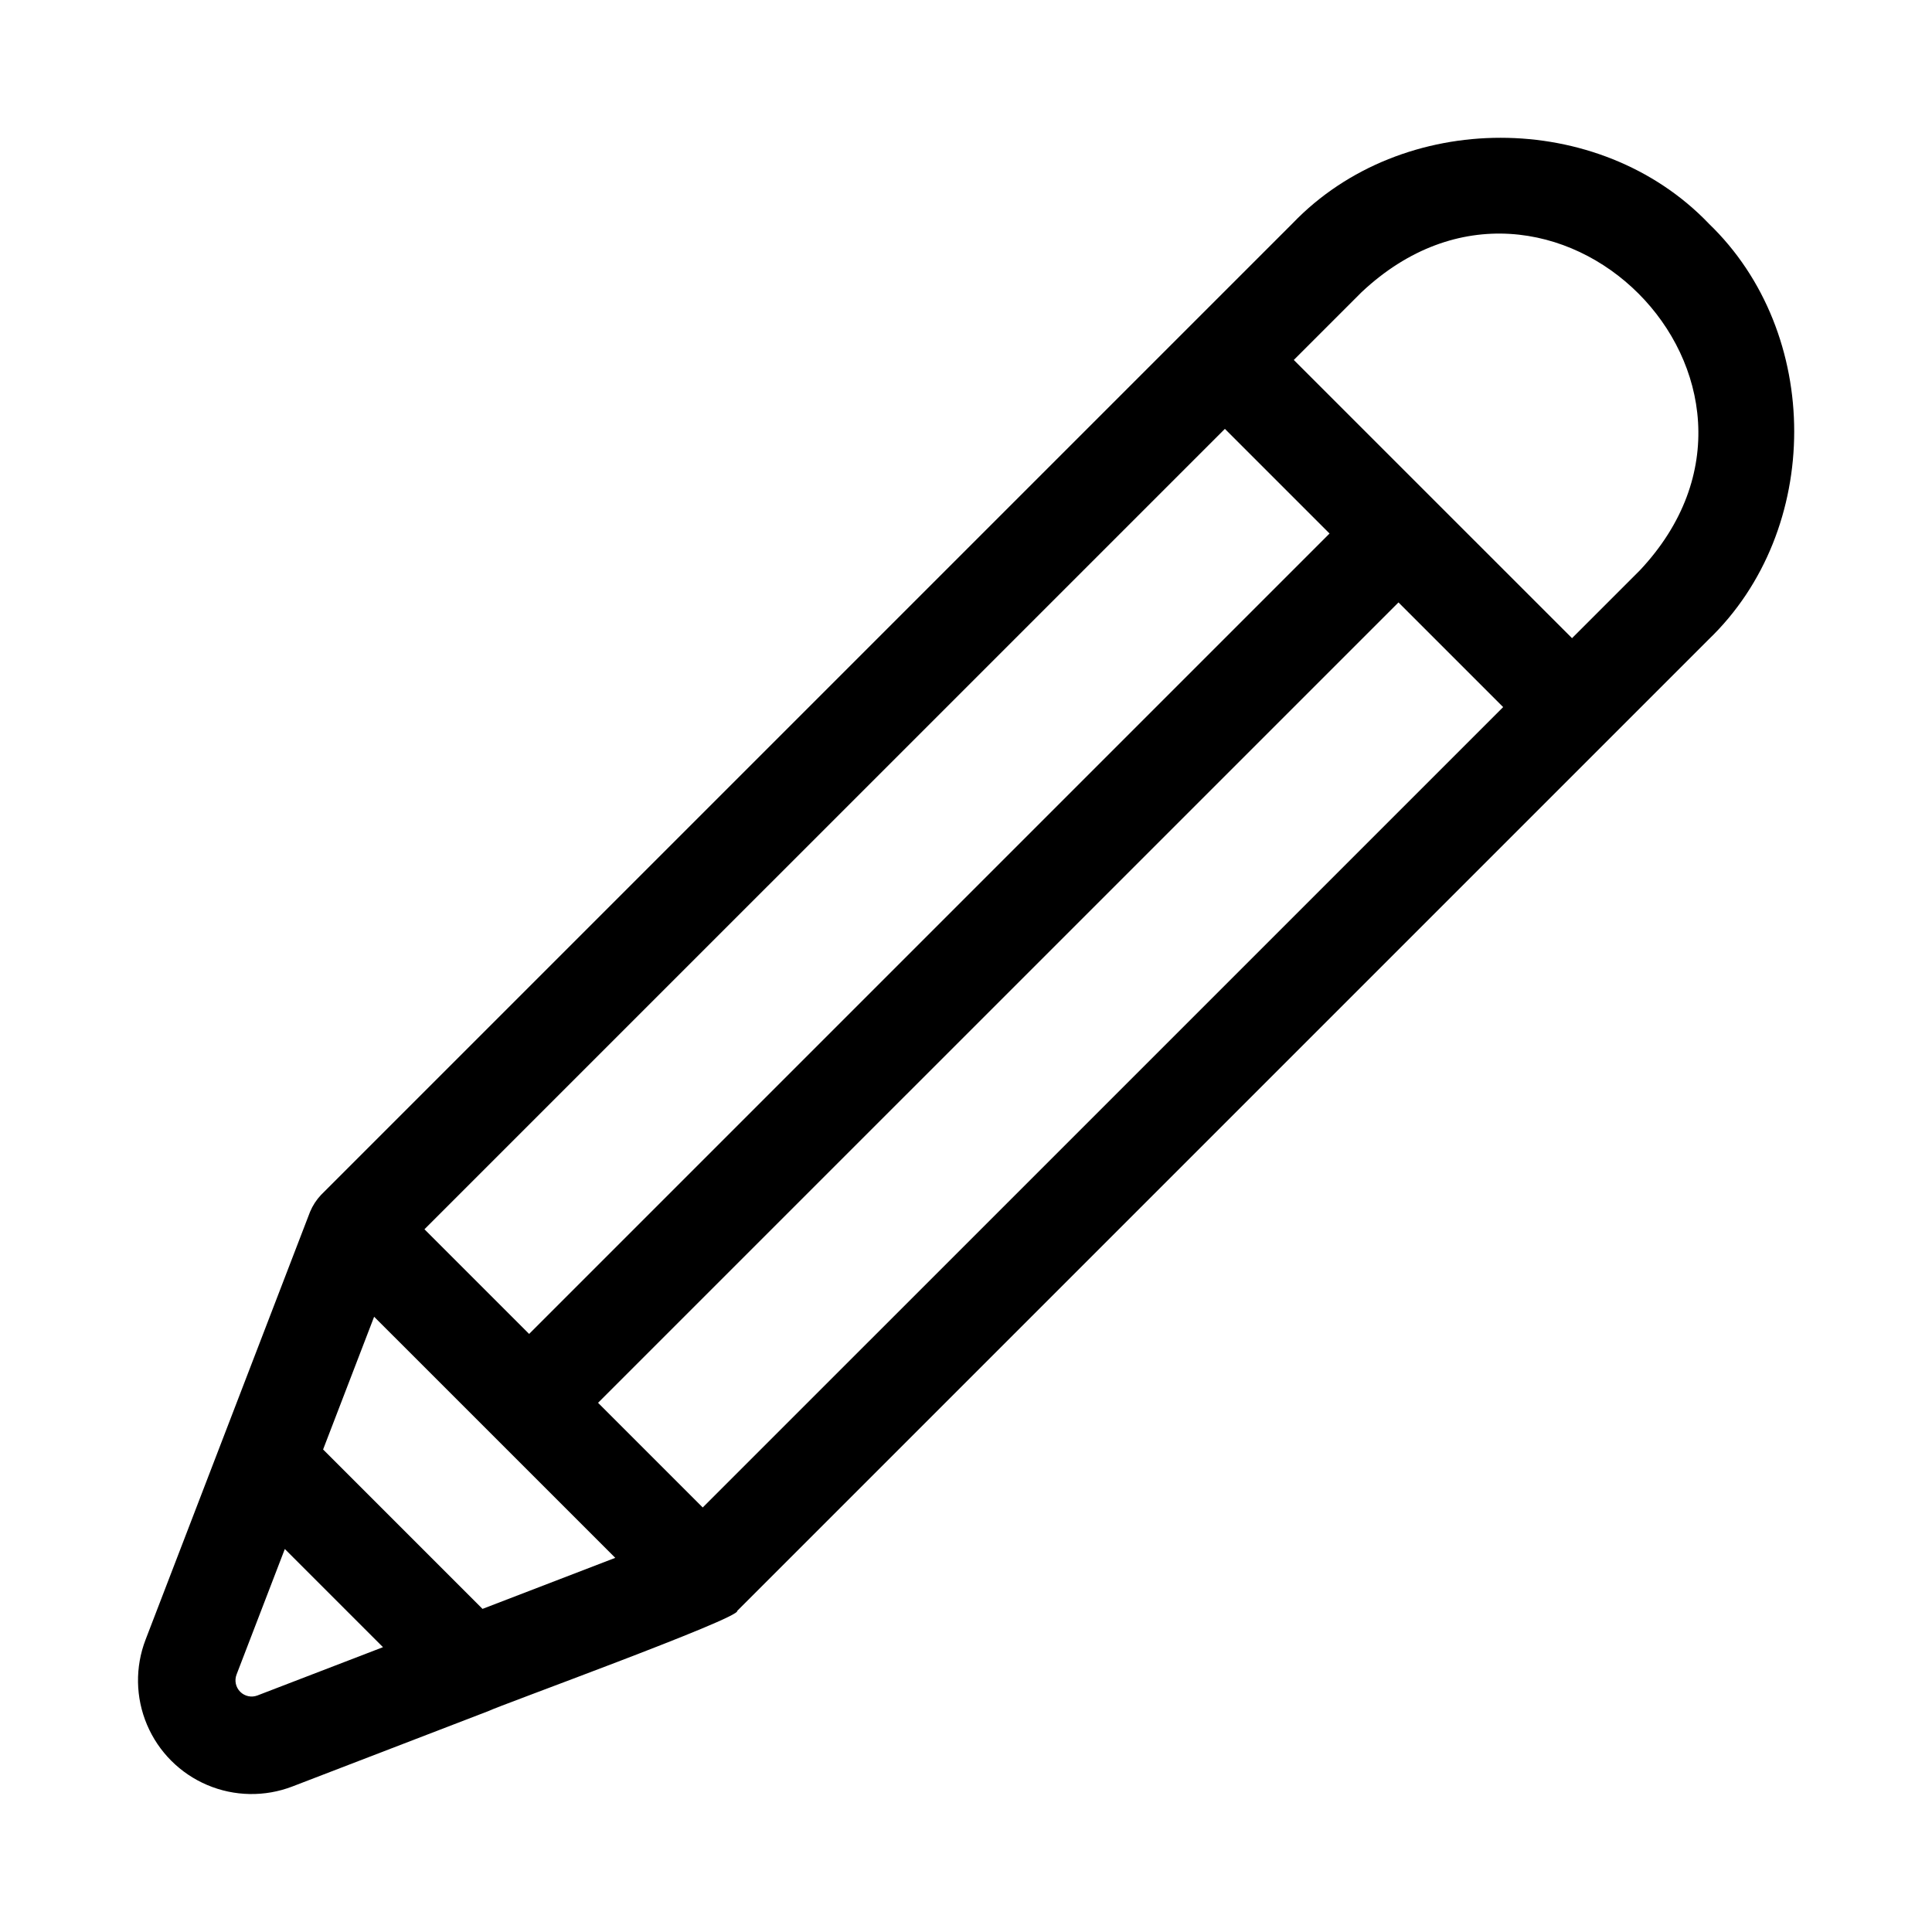 <?xml version="1.0" encoding="UTF-8"?>
<!-- Uploaded to: ICON Repo, www.svgrepo.com, Generator: ICON Repo Mixer Tools -->
<svg fill="#000000" width="800px" height="800px" version="1.1" viewBox="144 144 512 512" xmlns="http://www.w3.org/2000/svg">
 <path d="m596.8 203.2c-29.031-30.238-81.234-30.254-110.26 0-0.039 0.035-27.051 27.047-27.082 27.078l-230.36 230.36c-1.238 1.309-2.231 2.832-2.926 4.496l-43.586 113.37c-2.809 7.289-2.676 15.383 0.375 22.574 3.047 7.191 8.77 12.918 15.961 15.969 7.191 3.051 15.285 3.188 22.574 0.383 0.023 0 52.027-20.02 52.051-20.02 1.867-1.078 66.984-24.699 65.816-26.508l257.43-257.43c30.238-29.004 30.262-81.254 0.004-110.26zm-128.19 54.453 27.734 27.734-212.12 212.12-27.738-27.738zm-256.38 335.66c-1.582 0.609-3.375 0.227-4.57-0.973-1.199-1.199-1.578-2.992-0.969-4.574l12.789-33.262 26.016 26.016zm59.641-22.941-42.246-42.246 13.523-35.176c4.164 4.164 62.047 62.039 63.902 63.895zm58.359-26.875-27.738-27.738 212.12-212.11 27.738 27.738zm248.3-248.3-17.926 17.926c-18.379-18.379-55.359-55.355-73.734-73.73l17.93-17.93c50.207-47.27 120.98 23.566 73.73 73.738z"/>
</svg>